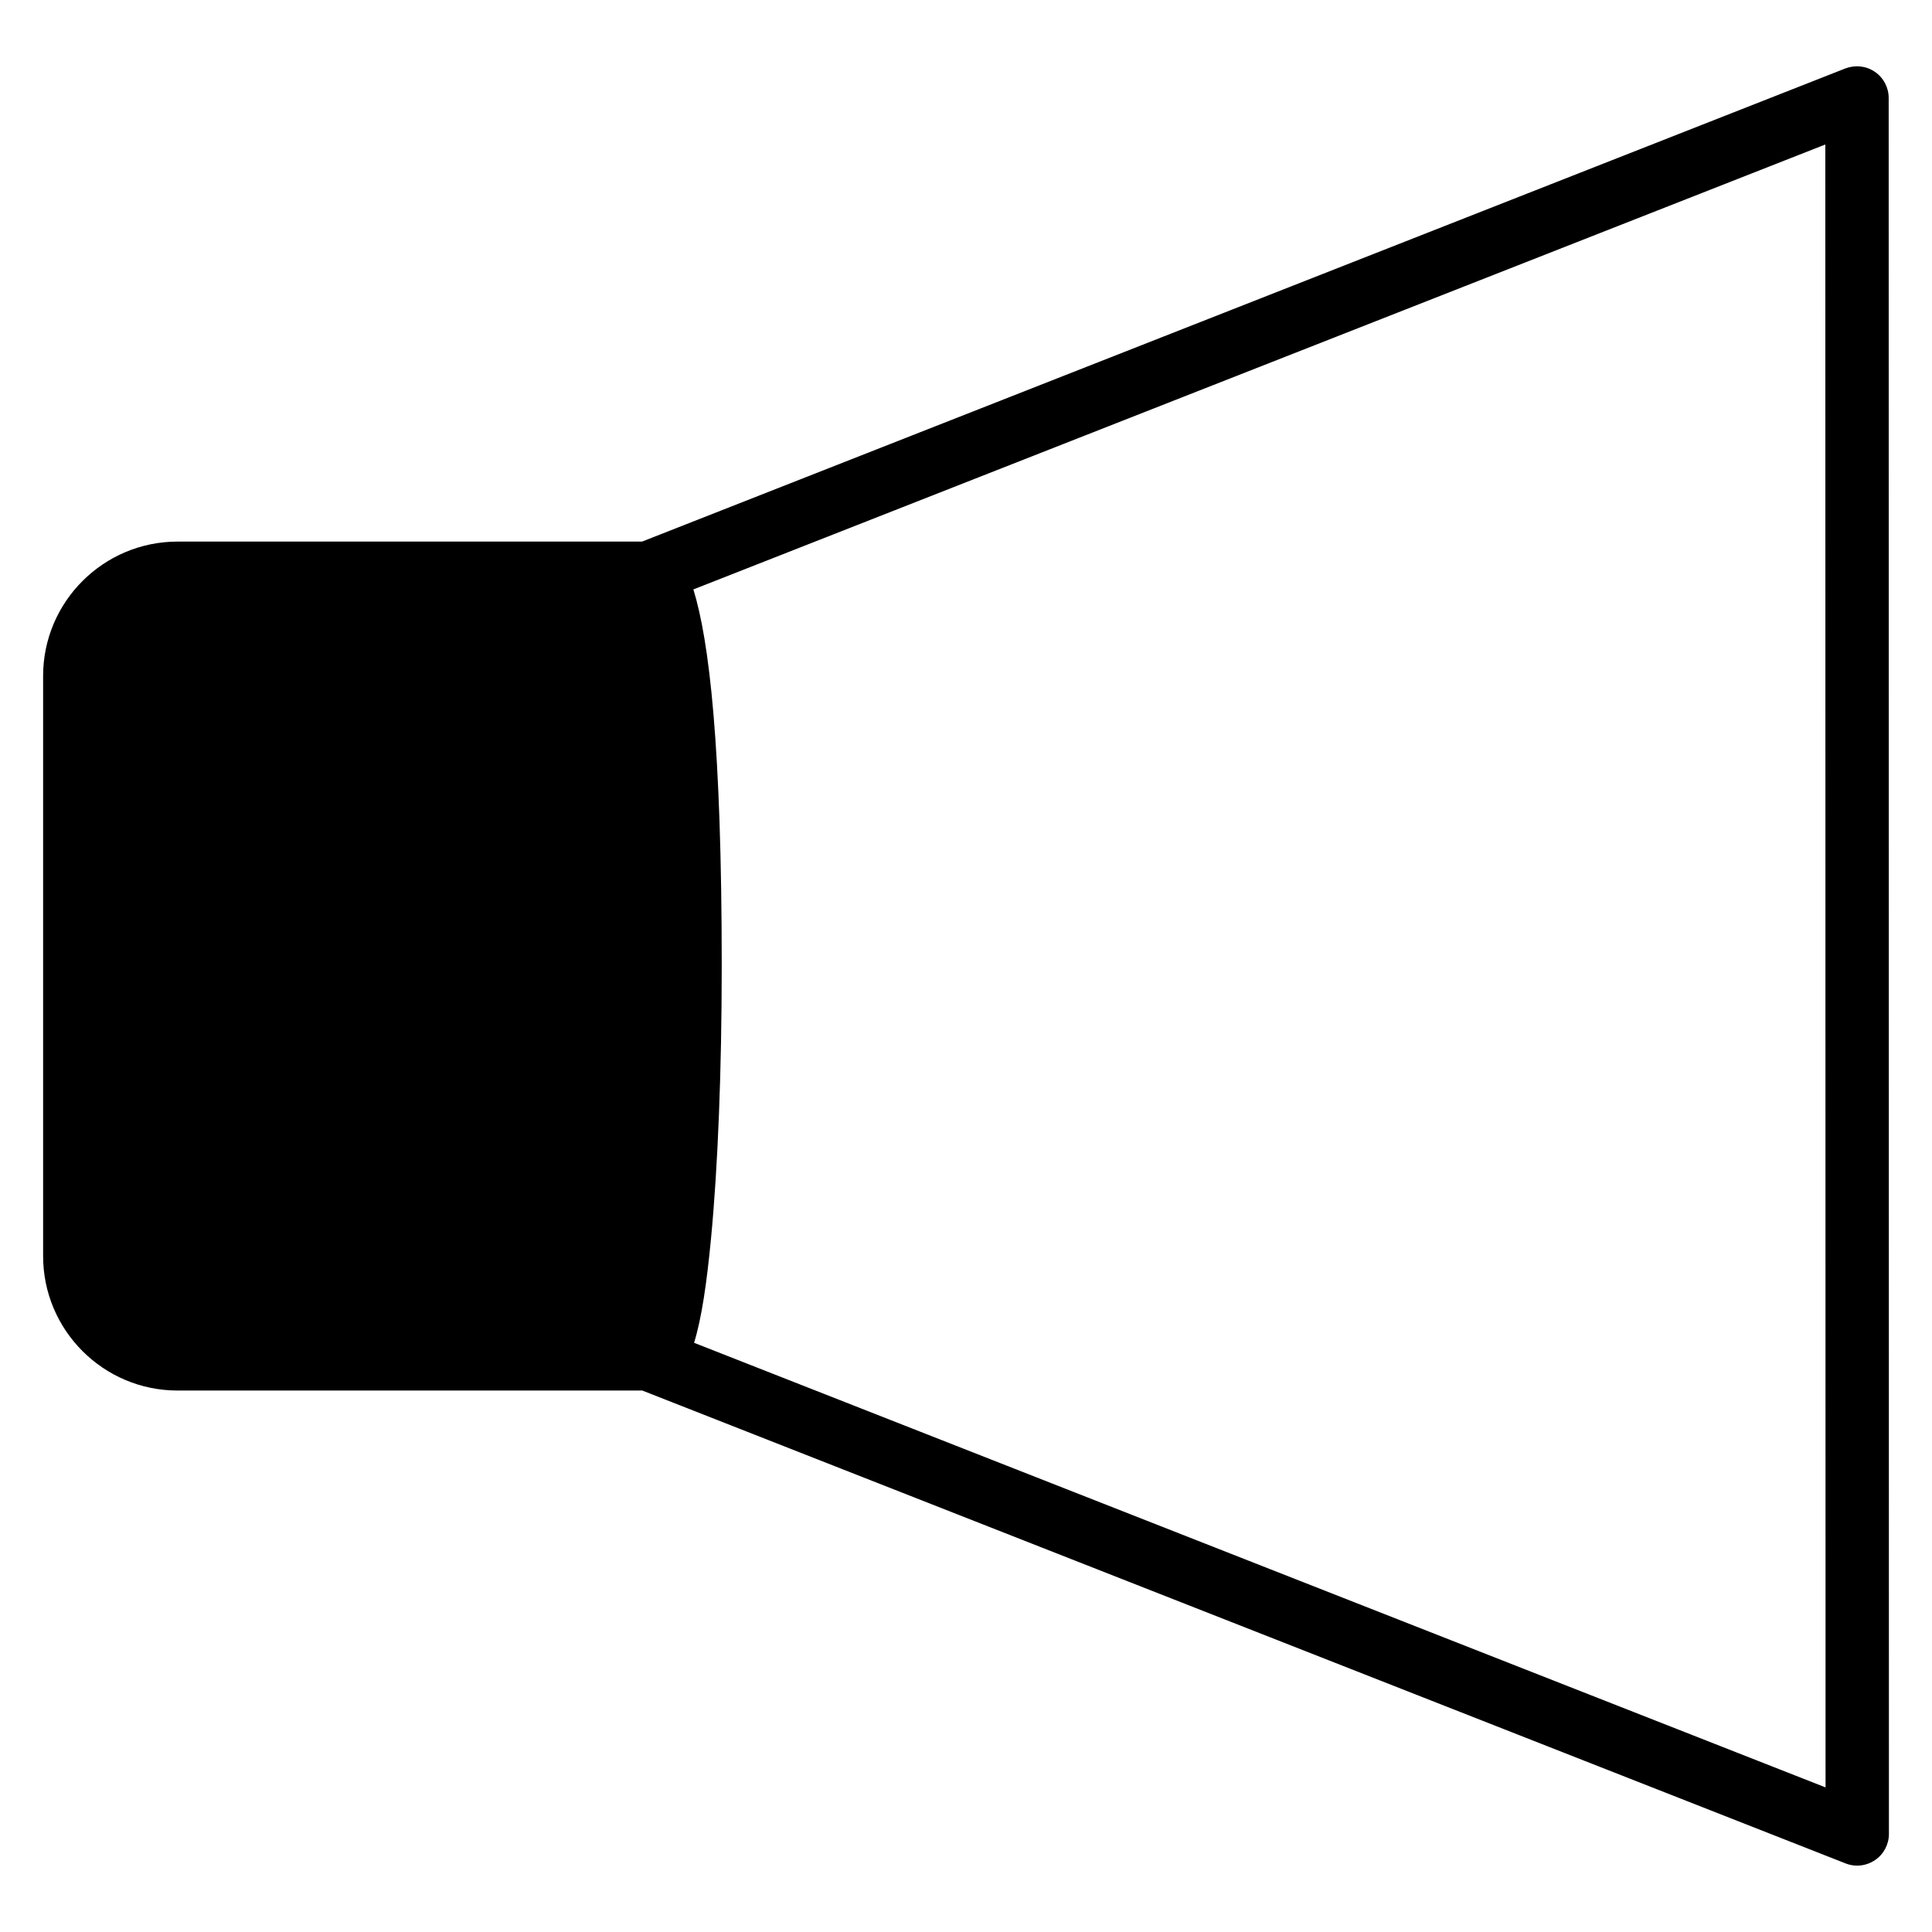<?xml version="1.0" encoding="UTF-8"?>
<!-- Uploaded to: ICON Repo, www.svgrepo.com, Generator: ICON Repo Mixer Tools -->
<svg fill="#000000" width="800px" height="800px" version="1.1" viewBox="144 144 512 512" xmlns="http://www.w3.org/2000/svg">
 <path d="m644.52 169.97c0-2.769-1.363-5.375-3.672-6.949s-5.207-1.867-7.809-0.883l-318.89 125.39h-123.1c-19.648 0-35.625 15.977-35.625 35.602v153.75c0 19.648 15.977 35.625 35.625 35.625h123.16l318.89 125.32c1.008 0.398 2.035 0.586 3.066 0.586 1.66 0 3.316-0.504 4.746-1.469 2.289-1.555 3.672-4.156 3.672-6.926zm-316.58 329.89c2.016-6.613 3.336-15.68 4.473-27.5 1.844-19.125 2.852-44.82 2.852-72.359 0-58.316-3.316-86.277-7.516-99.797l299.98-117.91 0.062 435.39z"/>
</svg>